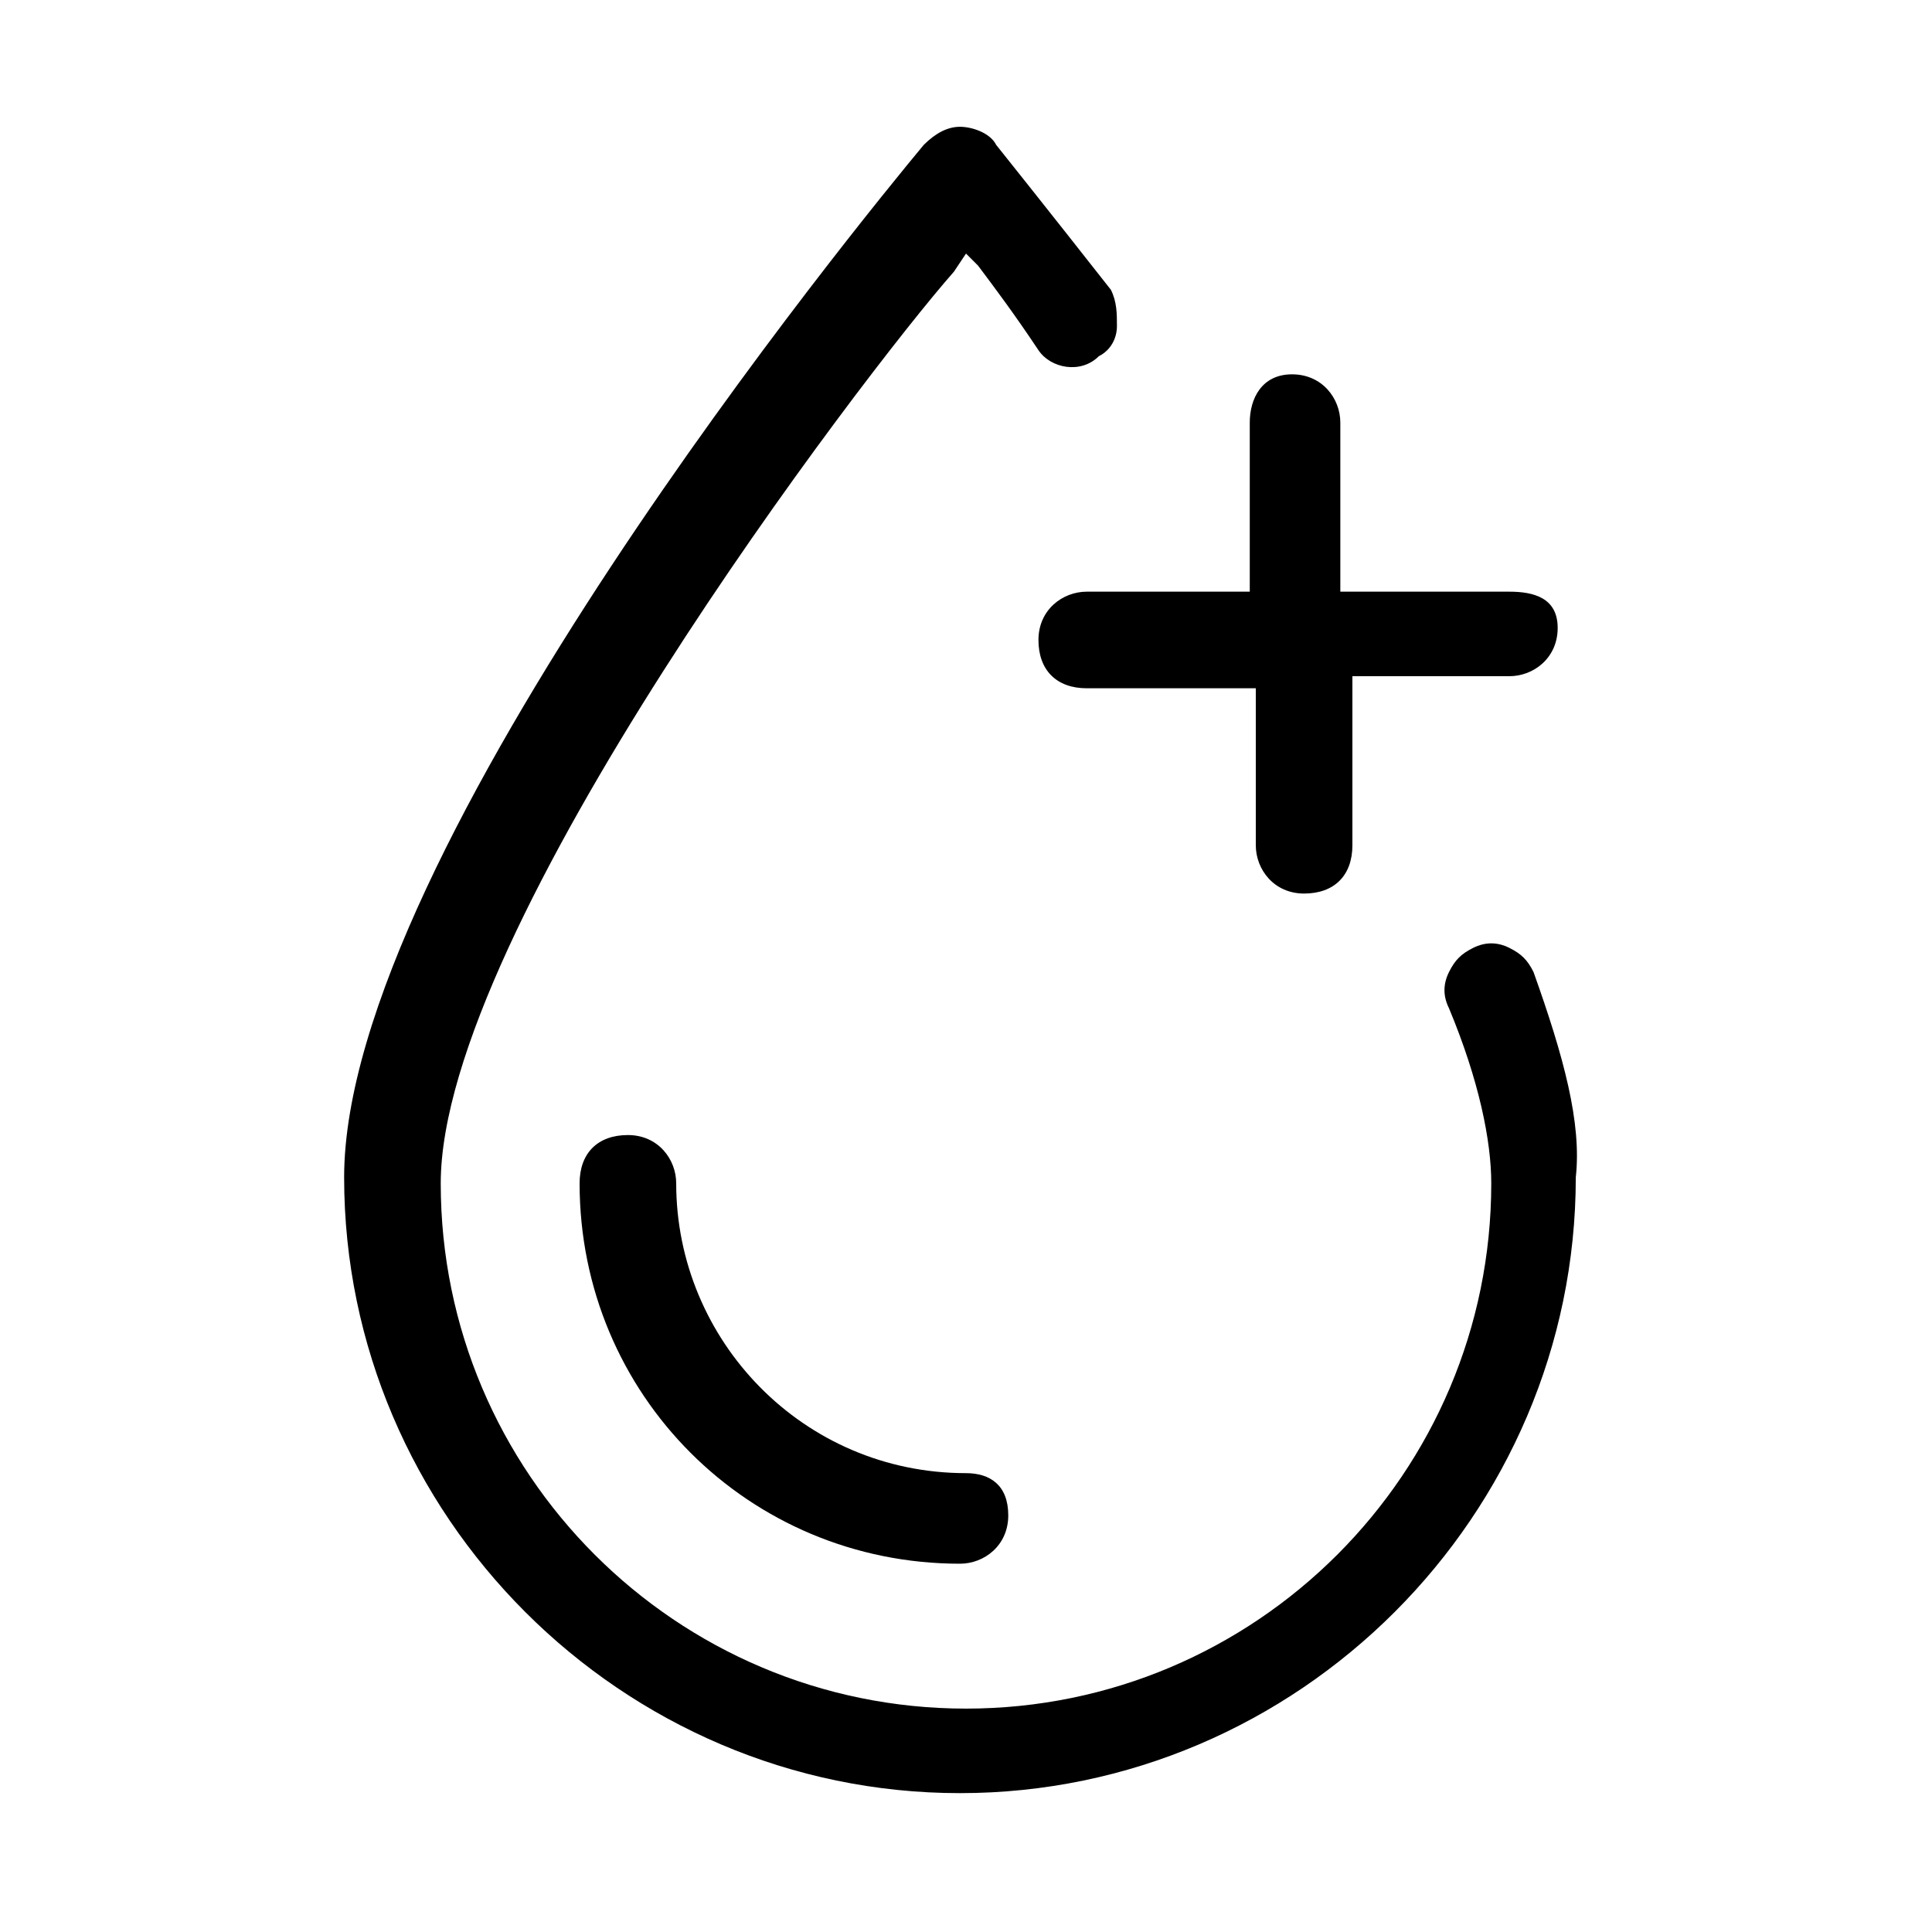 <?xml version="1.0" encoding="utf-8"?>
<!-- Generator: Adobe Illustrator 27.8.0, SVG Export Plug-In . SVG Version: 6.00 Build 0)  -->
<svg version="1.1" id="layer_1" xmlns="http://www.w3.org/2000/svg" xmlns:xlink="http://www.w3.org/1999/xlink" x="0px" y="0px"
	 viewBox="0 0 32 32" style="enable-background:new 0 0 32 32;" xml:space="preserve">
<path d="M25.4,16.1L25.4,16.1c-0.1-0.2-0.2-0.3-0.4-0.4c-0.2-0.1-0.4-0.1-0.6,0c-0.2,0.1-0.3,0.2-0.4,0.4c-0.1,0.2-0.1,0.4,0,0.6
	c0.5,1.2,0.7,2.2,0.7,2.9c0,4.8-3.9,8.7-8.7,8.7s-8.7-3.9-8.7-8.7c0-4.2,7-13.4,8.5-15.1L16,4.2l0.2,0.2c0.3,0.4,0.6,0.8,1,1.4
	c0.2,0.3,0.7,0.4,1,0.1c0.2-0.1,0.3-0.3,0.3-0.5c0-0.2,0-0.4-0.1-0.6c-1.1-1.4-1.9-2.4-1.9-2.4c-0.1-0.2-0.4-0.3-0.6-0.3
	c-0.2,0-0.4,0.1-0.6,0.3c-1,1.2-9.6,11.7-9.6,17.1c0,5.6,4.6,10.2,10.2,10.2s10.2-4.6,10.2-10.2C26.2,18.6,25.9,17.5,25.4,16.1z"/>
<path d="M16,24.4c-2.7,0-4.8-2.2-4.8-4.8c0-0.4-0.3-0.8-0.8-0.8s-0.8,0.3-0.8,0.8c0,3.5,2.8,6.3,6.3,6.3c0.4,0,0.8-0.3,0.8-0.8
	S16.4,24.4,16,24.4z"/>
<path d="M25,9.8h-2.8V7c0-0.4-0.3-0.8-0.8-0.8S20.7,6.6,20.7,7v2.8H18c-0.4,0-0.8,0.3-0.8,0.8s0.3,0.8,0.8,0.8h2.8V14
	c0,0.4,0.3,0.8,0.8,0.8s0.8-0.3,0.8-0.8v-2.8H25c0.4,0,0.8-0.3,0.8-0.8S25.4,9.8,25,9.8z"/>
</svg>
